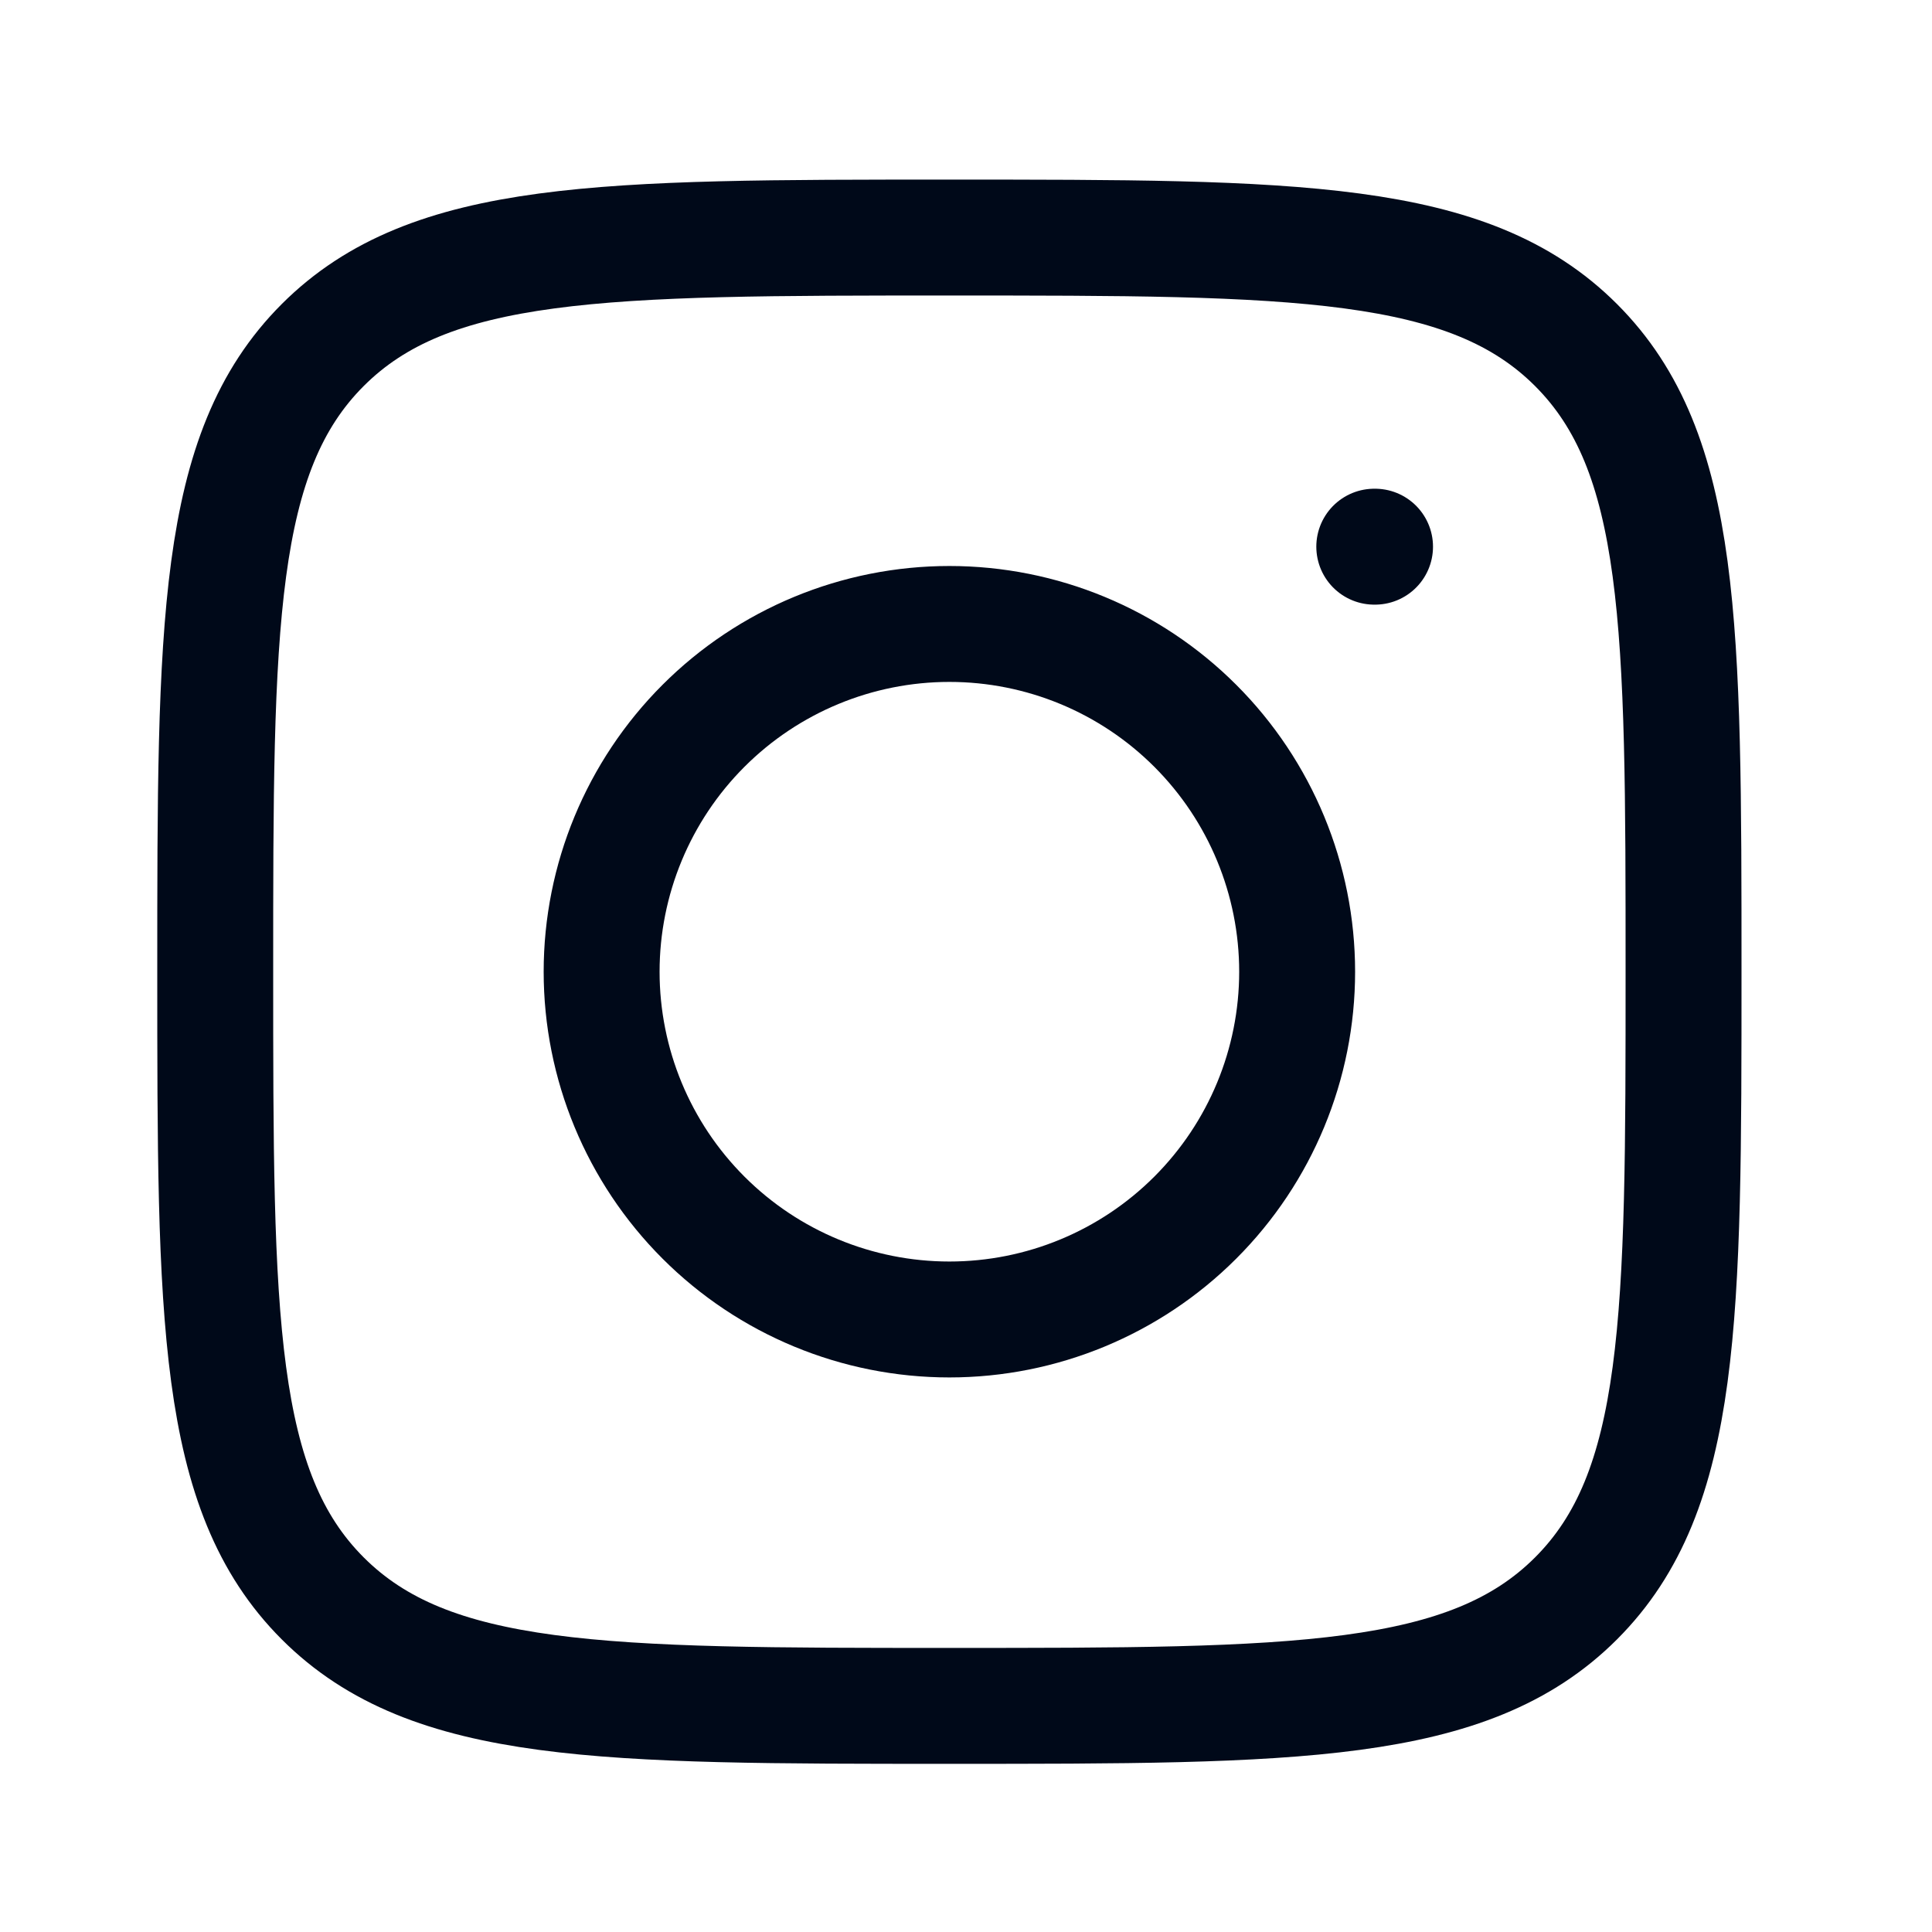 <svg width="25" height="25" viewBox="0 0 25 25" fill="none" xmlns="http://www.w3.org/2000/svg">
<path d="M2.785 12.574C2.785 8.096 2.785 5.856 4.176 4.465C5.567 3.074 7.806 3.074 12.285 3.074C16.763 3.074 19.003 3.074 20.394 4.465C21.785 5.856 21.785 8.095 21.785 12.574C21.785 17.052 21.785 19.292 20.394 20.683C19.003 22.074 16.764 22.074 12.285 22.074C7.807 22.074 5.567 22.074 4.176 20.683C2.785 19.292 2.785 17.053 2.785 12.574Z" stroke="#000919" stroke-width="1.5" stroke-linecap="round" stroke-linejoin="round"/>
<path d="M17.793 7.074H17.783M16.785 12.574C16.785 13.768 16.311 14.912 15.467 15.756C14.623 16.6 13.479 17.074 12.285 17.074C11.092 17.074 9.947 16.6 9.103 15.756C8.259 14.912 7.785 13.768 7.785 12.574C7.785 11.381 8.259 10.236 9.103 9.392C9.947 8.548 11.092 8.074 12.285 8.074C13.479 8.074 14.623 8.548 15.467 9.392C16.311 10.236 16.785 11.381 16.785 12.574Z" stroke="#000919" stroke-width="1.5" stroke-linecap="round" stroke-linejoin="round"/>
</svg>
